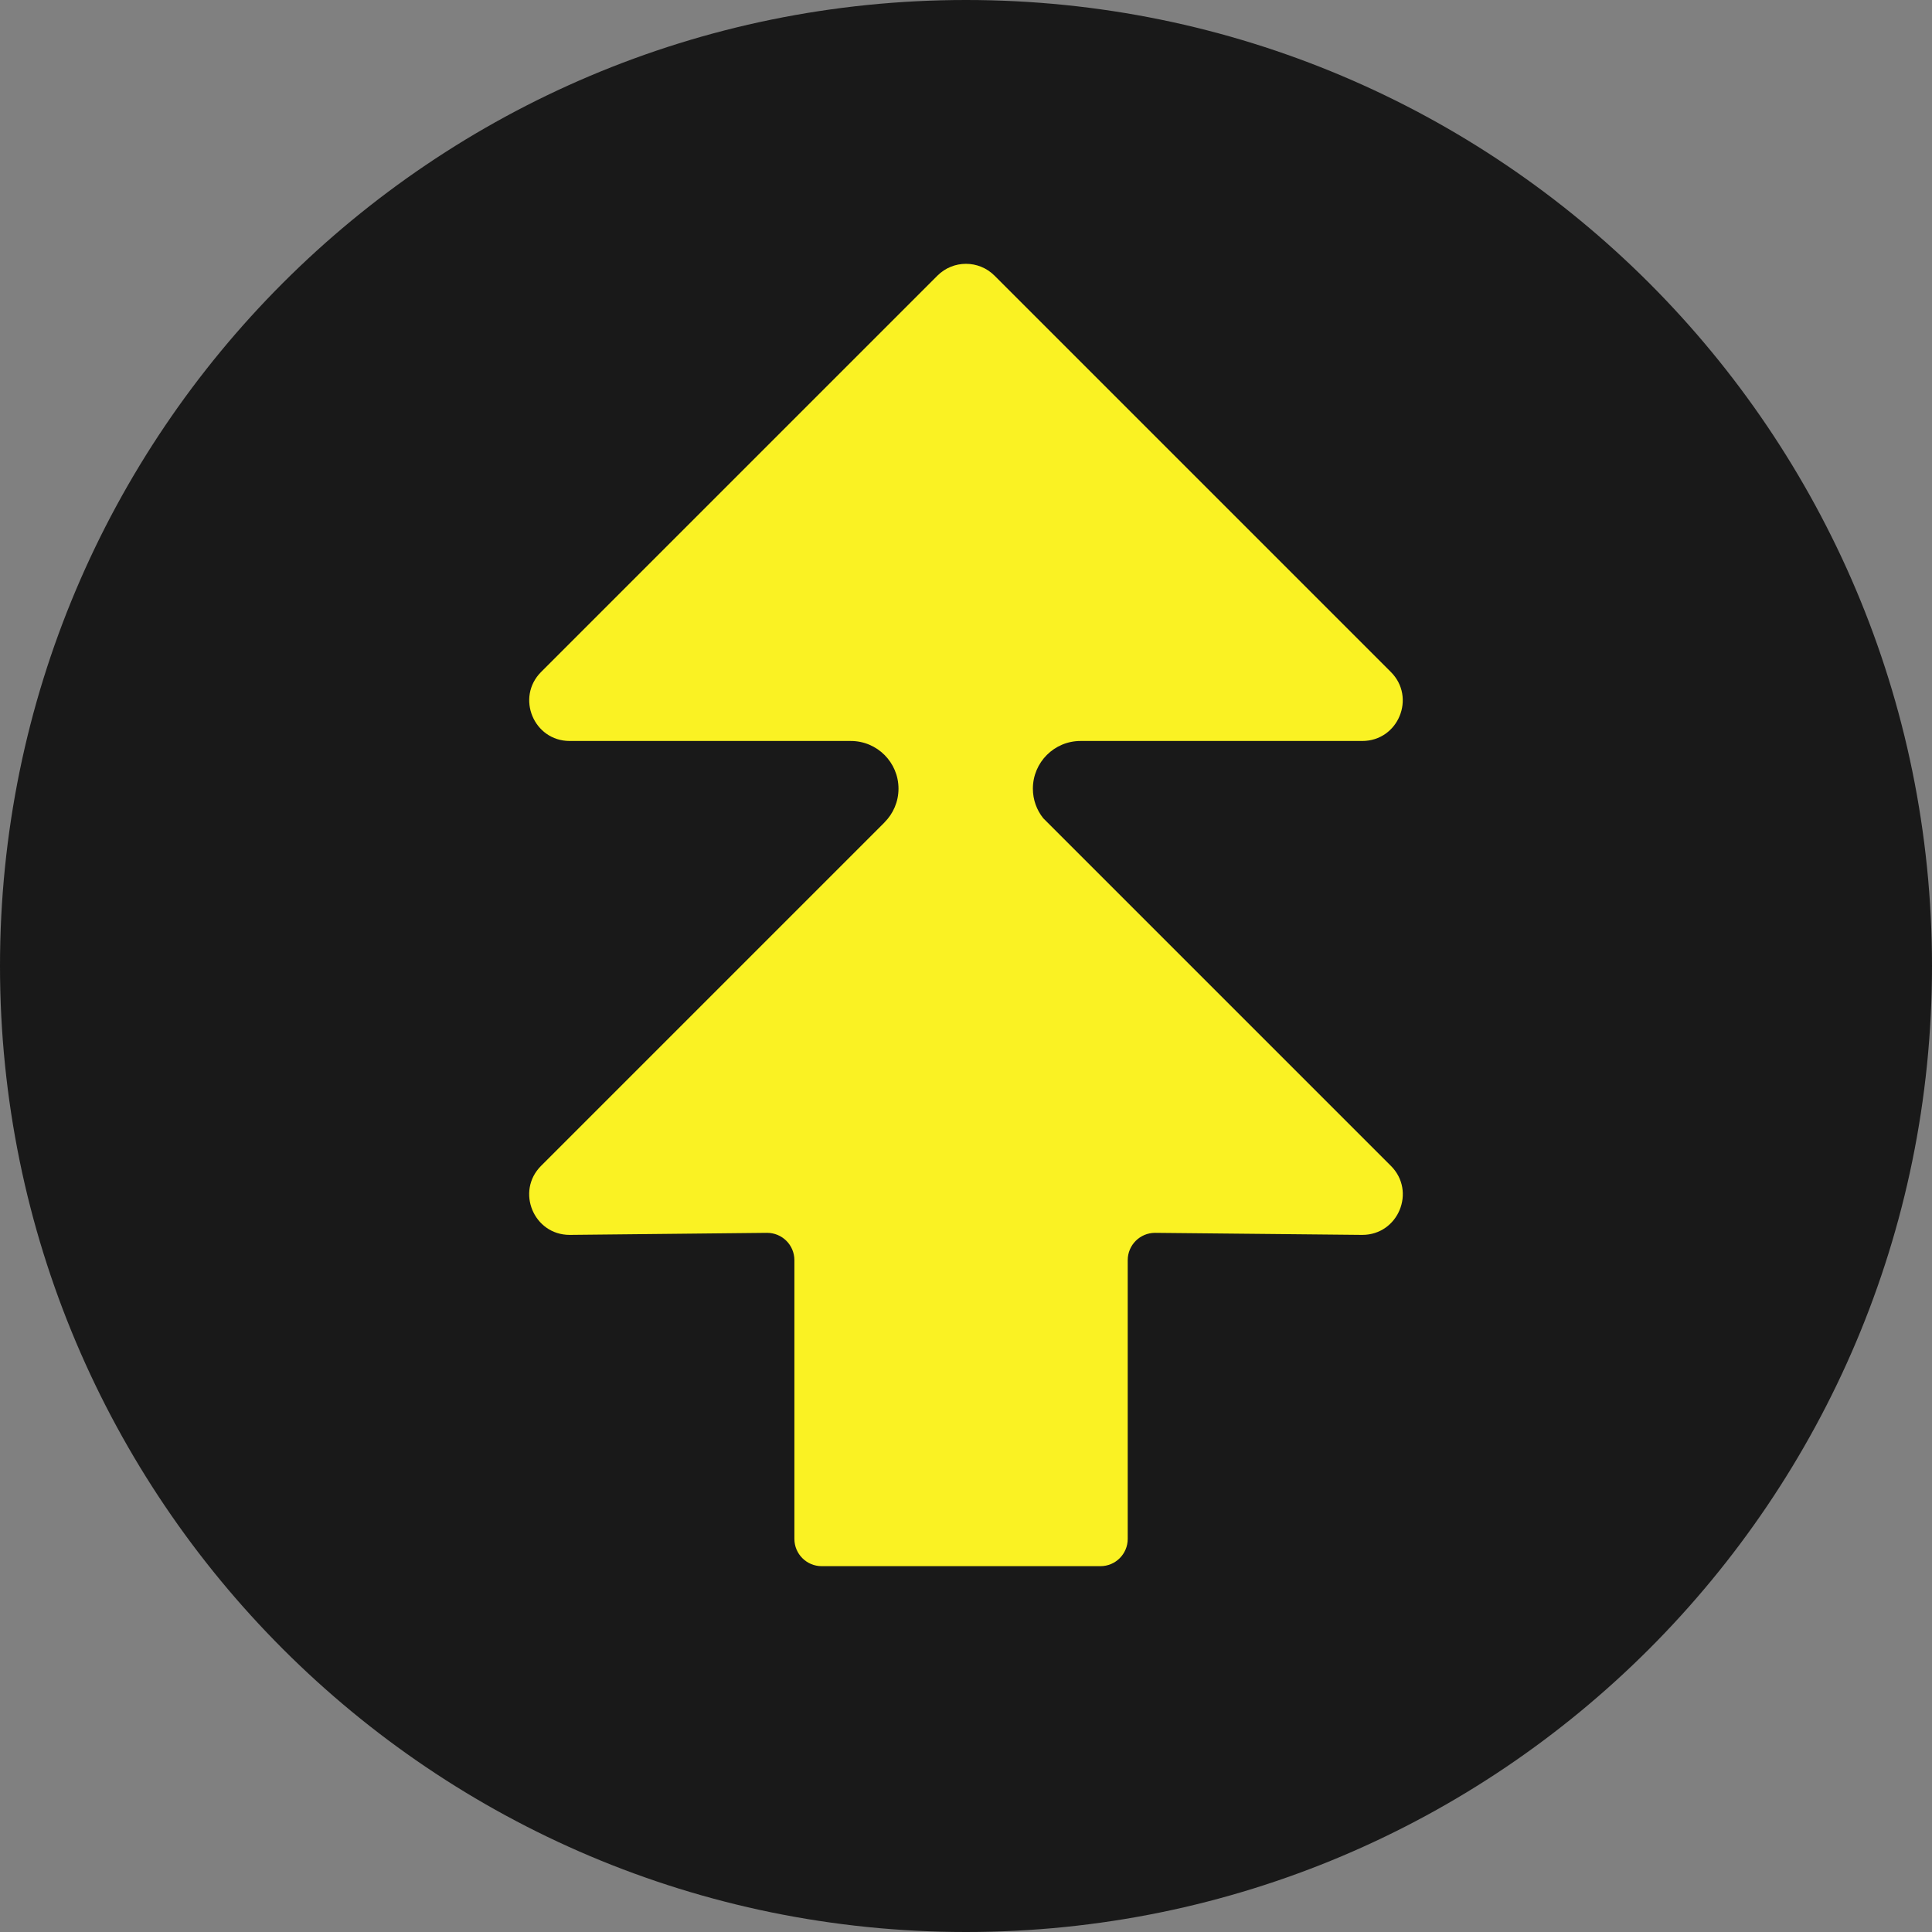 <svg width="34" height="34" viewBox="0 0 34 34" fill="none" xmlns="http://www.w3.org/2000/svg">
  <rect x="0" y="0" width="34" height="34" fill="#808080" stroke="none"/>
  <g clip-path="url(#clip0_84_324)">
    <path
      d="M17 34C26.389 34 34 26.389 34 17C34 7.611 26.389 0 17 0C7.611 0 0 7.611 0 17C0 26.389 7.611 34 17 34Z"
      fill="#191919" />
    <path
      d="M18.359 14.399C18.245 14.256 18.177 14.076 18.177 13.879C18.177 13.416 18.553 13.04 19.015 13.04H23.973C24.608 13.04 24.925 12.273 24.476 11.825L17.503 4.852C17.225 4.573 16.774 4.573 16.496 4.852L9.523 11.825C9.075 12.273 9.392 13.04 10.026 13.04H14.973C15.436 13.04 15.812 13.416 15.812 13.879C15.812 14.11 15.718 14.32 15.566 14.472H15.567L9.522 20.517C9.074 20.965 9.392 21.732 10.025 21.732L13.499 21.696C13.765 21.696 13.98 21.911 13.98 22.177V27.082C13.98 27.347 14.195 27.562 14.461 27.562H19.366C19.631 27.562 19.846 27.347 19.846 27.082V22.177C19.846 21.911 20.062 21.696 20.327 21.696L23.974 21.732C24.608 21.732 24.926 20.965 24.477 20.517L18.359 14.399Z"
      fill="#FAF223" />
  </g>
  <defs>
    <clipPath id="clip0_84_324">
      <rect width="34" height="34" fill="white" />
    </clipPath>
  </defs>
</svg>
